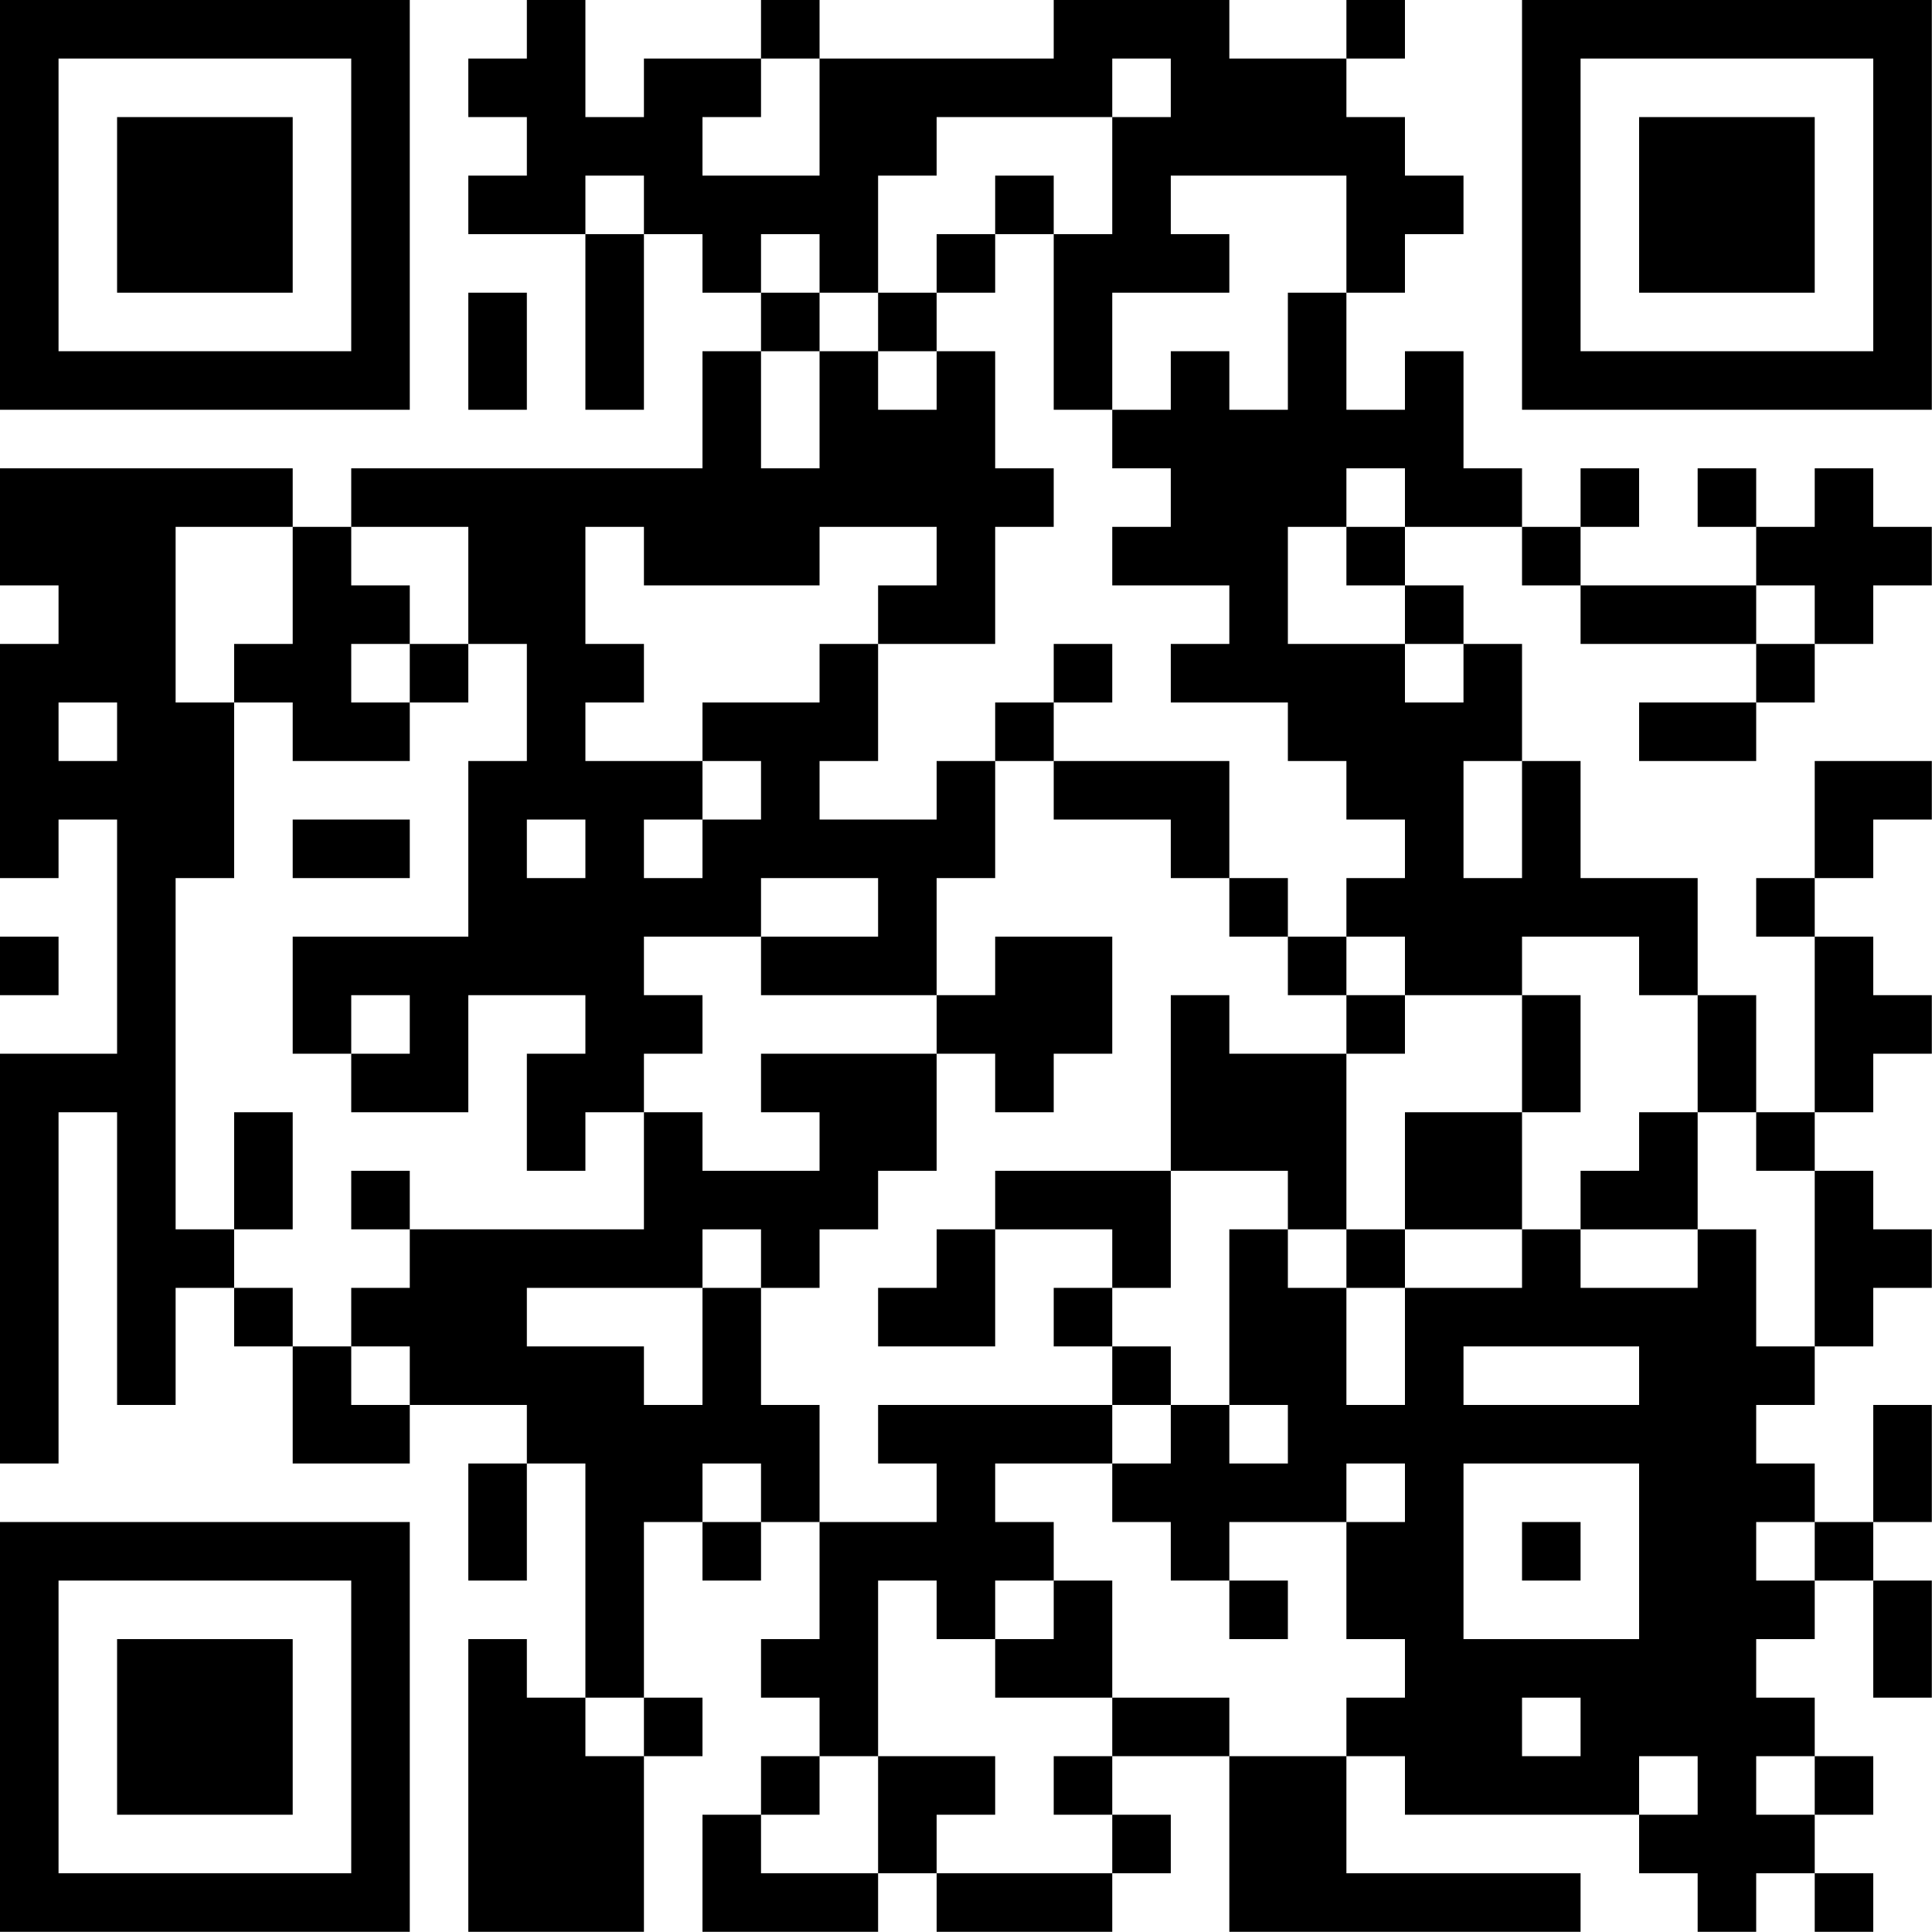 <?xml version="1.0" encoding="UTF-8"?>
<svg xmlns="http://www.w3.org/2000/svg" version="1.1" width="100" height="100" viewBox="0 0 100 100"><rect x="0" y="0" width="100" height="100" fill="#ffffff"/><g transform="scale(3.03)"><g transform="translate(0,0)"><path fill-rule="evenodd" d="M9 0L9 1L8 1L8 2L9 2L9 3L8 3L8 4L10 4L10 7L11 7L11 4L12 4L12 5L13 5L13 6L12 6L12 8L6 8L6 9L5 9L5 8L0 8L0 10L1 10L1 11L0 11L0 15L1 15L1 14L2 14L2 18L0 18L0 25L1 25L1 19L2 19L2 24L3 24L3 22L4 22L4 23L5 23L5 25L7 25L7 24L9 24L9 25L8 25L8 27L9 27L9 25L10 25L10 29L9 29L9 28L8 28L8 33L11 33L11 30L12 30L12 29L11 29L11 26L12 26L12 27L13 27L13 26L14 26L14 28L13 28L13 29L14 29L14 30L13 30L13 31L12 31L12 33L15 33L15 32L16 32L16 33L19 33L19 32L20 32L20 31L19 31L19 30L21 30L21 33L27 33L27 32L23 32L23 30L24 30L24 31L28 31L28 32L29 32L29 33L30 33L30 32L31 32L31 33L32 33L32 32L31 32L31 31L32 31L32 30L31 30L31 29L30 29L30 28L31 28L31 27L32 27L32 29L33 29L33 27L32 27L32 26L33 26L33 24L32 24L32 26L31 26L31 25L30 25L30 24L31 24L31 23L32 23L32 22L33 22L33 21L32 21L32 20L31 20L31 19L32 19L32 18L33 18L33 17L32 17L32 16L31 16L31 15L32 15L32 14L33 14L33 13L31 13L31 15L30 15L30 16L31 16L31 19L30 19L30 17L29 17L29 15L27 15L27 13L26 13L26 11L25 11L25 10L24 10L24 9L26 9L26 10L27 10L27 11L30 11L30 12L28 12L28 13L30 13L30 12L31 12L31 11L32 11L32 10L33 10L33 9L32 9L32 8L31 8L31 9L30 9L30 8L29 8L29 9L30 9L30 10L27 10L27 9L28 9L28 8L27 8L27 9L26 9L26 8L25 8L25 6L24 6L24 7L23 7L23 5L24 5L24 4L25 4L25 3L24 3L24 2L23 2L23 1L24 1L24 0L23 0L23 1L21 1L21 0L18 0L18 1L14 1L14 0L13 0L13 1L11 1L11 2L10 2L10 0ZM13 1L13 2L12 2L12 3L14 3L14 1ZM19 1L19 2L16 2L16 3L15 3L15 5L14 5L14 4L13 4L13 5L14 5L14 6L13 6L13 8L14 8L14 6L15 6L15 7L16 7L16 6L17 6L17 8L18 8L18 9L17 9L17 11L15 11L15 10L16 10L16 9L14 9L14 10L11 10L11 9L10 9L10 11L11 11L11 12L10 12L10 13L12 13L12 14L11 14L11 15L12 15L12 14L13 14L13 13L12 13L12 12L14 12L14 11L15 11L15 13L14 13L14 14L16 14L16 13L17 13L17 15L16 15L16 17L13 17L13 16L15 16L15 15L13 15L13 16L11 16L11 17L12 17L12 18L11 18L11 19L10 19L10 20L9 20L9 18L10 18L10 17L8 17L8 19L6 19L6 18L7 18L7 17L6 17L6 18L5 18L5 16L8 16L8 13L9 13L9 11L8 11L8 9L6 9L6 10L7 10L7 11L6 11L6 12L7 12L7 13L5 13L5 12L4 12L4 11L5 11L5 9L3 9L3 12L4 12L4 15L3 15L3 21L4 21L4 22L5 22L5 23L6 23L6 24L7 24L7 23L6 23L6 22L7 22L7 21L11 21L11 19L12 19L12 20L14 20L14 19L13 19L13 18L16 18L16 20L15 20L15 21L14 21L14 22L13 22L13 21L12 21L12 22L9 22L9 23L11 23L11 24L12 24L12 22L13 22L13 24L14 24L14 26L16 26L16 25L15 25L15 24L19 24L19 25L17 25L17 26L18 26L18 27L17 27L17 28L16 28L16 27L15 27L15 30L14 30L14 31L13 31L13 32L15 32L15 30L17 30L17 31L16 31L16 32L19 32L19 31L18 31L18 30L19 30L19 29L21 29L21 30L23 30L23 29L24 29L24 28L23 28L23 26L24 26L24 25L23 25L23 26L21 26L21 27L20 27L20 26L19 26L19 25L20 25L20 24L21 24L21 25L22 25L22 24L21 24L21 21L22 21L22 22L23 22L23 24L24 24L24 22L26 22L26 21L27 21L27 22L29 22L29 21L30 21L30 23L31 23L31 20L30 20L30 19L29 19L29 17L28 17L28 16L26 16L26 17L24 17L24 16L23 16L23 15L24 15L24 14L23 14L23 13L22 13L22 12L20 12L20 11L21 11L21 10L19 10L19 9L20 9L20 8L19 8L19 7L20 7L20 6L21 6L21 7L22 7L22 5L23 5L23 3L20 3L20 4L21 4L21 5L19 5L19 7L18 7L18 4L19 4L19 2L20 2L20 1ZM10 3L10 4L11 4L11 3ZM17 3L17 4L16 4L16 5L15 5L15 6L16 6L16 5L17 5L17 4L18 4L18 3ZM8 5L8 7L9 7L9 5ZM23 8L23 9L22 9L22 11L24 11L24 12L25 12L25 11L24 11L24 10L23 10L23 9L24 9L24 8ZM30 10L30 11L31 11L31 10ZM7 11L7 12L8 12L8 11ZM18 11L18 12L17 12L17 13L18 13L18 14L20 14L20 15L21 15L21 16L22 16L22 17L23 17L23 18L21 18L21 17L20 17L20 20L17 20L17 21L16 21L16 22L15 22L15 23L17 23L17 21L19 21L19 22L18 22L18 23L19 23L19 24L20 24L20 23L19 23L19 22L20 22L20 20L22 20L22 21L23 21L23 22L24 22L24 21L26 21L26 19L27 19L27 17L26 17L26 19L24 19L24 21L23 21L23 18L24 18L24 17L23 17L23 16L22 16L22 15L21 15L21 13L18 13L18 12L19 12L19 11ZM1 12L1 13L2 13L2 12ZM25 13L25 15L26 15L26 13ZM5 14L5 15L7 15L7 14ZM9 14L9 15L10 15L10 14ZM0 16L0 17L1 17L1 16ZM17 16L17 17L16 17L16 18L17 18L17 19L18 19L18 18L19 18L19 16ZM4 19L4 21L5 21L5 19ZM28 19L28 20L27 20L27 21L29 21L29 19ZM6 20L6 21L7 21L7 20ZM25 23L25 24L28 24L28 23ZM12 25L12 26L13 26L13 25ZM25 25L25 28L28 28L28 25ZM26 26L26 27L27 27L27 26ZM30 26L30 27L31 27L31 26ZM18 27L18 28L17 28L17 29L19 29L19 27ZM21 27L21 28L22 28L22 27ZM10 29L10 30L11 30L11 29ZM26 29L26 30L27 30L27 29ZM28 30L28 31L29 31L29 30ZM30 30L30 31L31 31L31 30ZM0 0L0 7L7 7L7 0ZM1 1L1 6L6 6L6 1ZM2 2L2 5L5 5L5 2ZM26 0L26 7L33 7L33 0ZM27 1L27 6L32 6L32 1ZM28 2L28 5L31 5L31 2ZM0 26L0 33L7 33L7 26ZM1 27L1 32L6 32L6 27ZM2 28L2 31L5 31L5 28Z" fill="#000000"/></g></g></svg>
